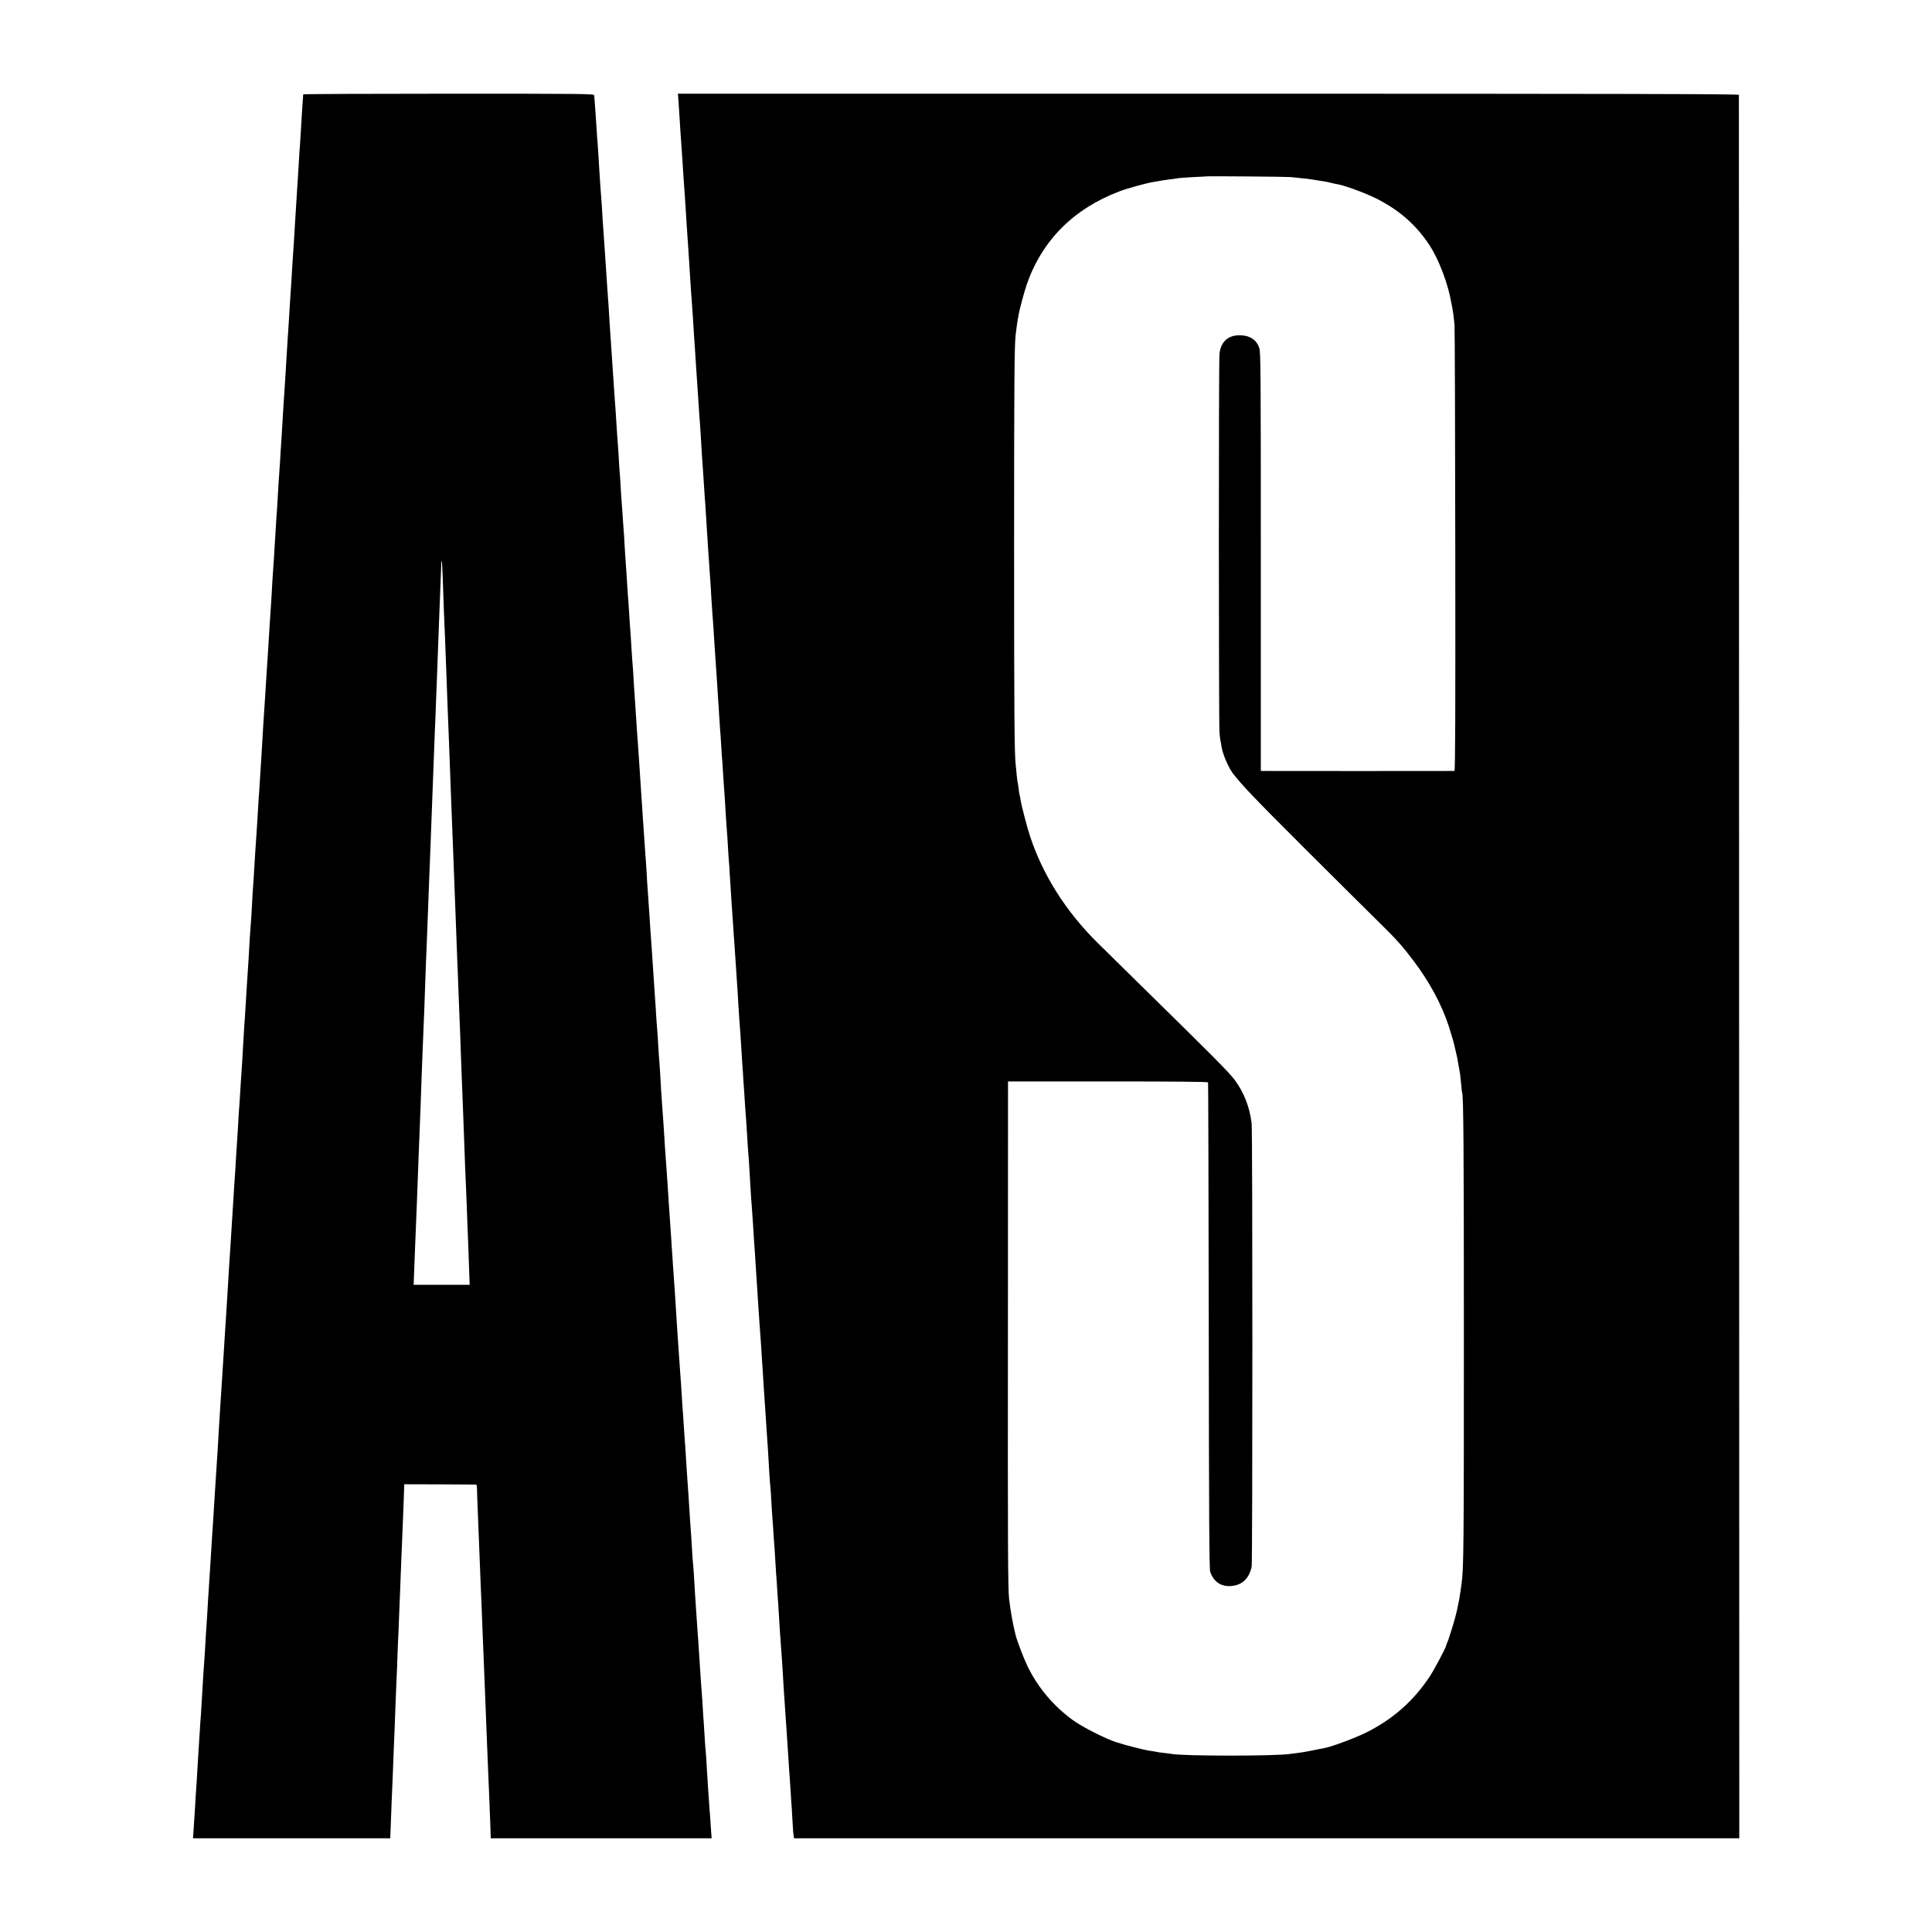 <?xml version="1.0" standalone="no"?>
<!DOCTYPE svg PUBLIC "-//W3C//DTD SVG 20010904//EN"
 "http://www.w3.org/TR/2001/REC-SVG-20010904/DTD/svg10.dtd">
<svg version="1.0" xmlns="http://www.w3.org/2000/svg"
 width="2000pt" height="2000pt" viewBox="0 0 2000 2000"
 preserveAspectRatio="xMidYMid meet">
<g transform="translate(0,2000) scale(0.1,-0.1)"
fill="#000000" stroke="none">
<path d="M3139 19023 c0 -5 -2 -28 -4 -53 -4 -57 -16 -236 -20 -317 -2 -34 -6
-99 -9 -145 -4 -46 -9 -126 -12 -178 -3 -52 -7 -120 -9 -150 -2 -30 -6 -100
-10 -155 -9 -151 -15 -243 -20 -320 -2 -38 -7 -115 -10 -170 -7 -107 -12 -188
-20 -300 -2 -38 -7 -115 -10 -170 -3 -55 -8 -122 -10 -150 -2 -27 -7 -99 -10
-160 -3 -60 -8 -132 -10 -160 -2 -27 -7 -95 -10 -150 -5 -95 -8 -136 -19 -315
-3 -41 -8 -118 -11 -170 -3 -52 -8 -120 -10 -150 -2 -30 -7 -104 -10 -165 -4
-60 -8 -137 -10 -170 -2 -33 -7 -100 -10 -150 -2 -49 -8 -128 -11 -175 -11
-155 -12 -184 -19 -300 -3 -63 -8 -135 -10 -160 -2 -25 -7 -94 -10 -155 -4
-60 -8 -132 -10 -160 -2 -27 -6 -95 -9 -150 -3 -55 -8 -127 -11 -160 -3 -33
-7 -107 -10 -165 -6 -105 -8 -146 -20 -315 -3 -49 -8 -121 -10 -160 -2 -38 -7
-110 -10 -160 -11 -177 -14 -211 -20 -310 -3 -55 -8 -127 -10 -160 -5 -68 -13
-195 -20 -305 -13 -232 -17 -299 -20 -340 -2 -25 -6 -94 -10 -155 -3 -60 -8
-132 -10 -160 -4 -50 -11 -151 -20 -312 -3 -49 -8 -119 -10 -158 -3 -38 -8
-110 -11 -160 -13 -221 -24 -393 -29 -455 -2 -25 -6 -99 -9 -165 -4 -66 -8
-140 -11 -165 -2 -25 -7 -88 -10 -140 -3 -52 -8 -133 -10 -180 -5 -82 -11
-175 -20 -310 -2 -36 -7 -110 -10 -165 -3 -55 -8 -127 -10 -160 -3 -33 -8
-107 -11 -165 -3 -58 -7 -127 -9 -155 -2 -27 -6 -97 -9 -155 -4 -58 -9 -130
-11 -160 -2 -30 -7 -102 -10 -160 -3 -58 -8 -125 -10 -150 -2 -25 -7 -99 -10
-165 -4 -66 -8 -138 -10 -160 -2 -22 -6 -89 -10 -150 -3 -60 -8 -137 -10 -170
-3 -33 -7 -98 -10 -145 -3 -47 -7 -119 -10 -160 -2 -41 -7 -113 -10 -160 -3
-47 -7 -119 -10 -160 -5 -77 -11 -183 -21 -325 -8 -136 -22 -349 -29 -475 -6
-91 -12 -190 -20 -310 -3 -41 -7 -113 -10 -160 -7 -115 -14 -231 -20 -315 -3
-38 -7 -106 -10 -150 -2 -44 -7 -116 -10 -160 -3 -44 -7 -116 -10 -160 -9
-173 -16 -273 -20 -330 -6 -84 -13 -193 -20 -310 -3 -55 -8 -127 -10 -160 -2
-33 -7 -105 -10 -160 -4 -55 -8 -122 -10 -150 -2 -27 -6 -99 -10 -160 -3 -60
-8 -132 -10 -160 -2 -27 -7 -97 -10 -155 -4 -58 -8 -127 -10 -155 -2 -27 -6
-104 -10 -170 -4 -66 -8 -136 -10 -155 -2 -19 -6 -91 -10 -160 -4 -69 -8 -141
-10 -160 -2 -19 -6 -82 -10 -140 -3 -58 -8 -134 -10 -170 -2 -36 -7 -111 -10
-167 -3 -55 -7 -121 -10 -145 -2 -23 -6 -95 -10 -158 -4 -63 -8 -135 -10 -160
-2 -25 -6 -97 -10 -160 -3 -63 -7 -133 -9 -155 -2 -22 -7 -94 -11 -160 -3 -66
-8 -142 -10 -170 -2 -27 -7 -96 -10 -152 l-7 -103 1021 0 1021 0 1 28 c2 59 7
185 13 342 4 91 9 219 12 285 2 66 7 172 9 235 3 63 7 171 10 240 6 173 14
384 20 515 3 61 8 175 10 255 3 80 7 186 10 235 2 50 7 164 10 255 3 91 8 203
10 250 2 47 7 164 10 260 4 96 9 204 10 240 4 80 18 454 19 495 l1 30 370 -1
c203 -1 373 -2 376 -3 3 0 6 -20 7 -43 0 -24 3 -117 7 -208 4 -91 8 -203 10
-250 13 -340 17 -444 20 -510 2 -41 7 -149 10 -240 3 -91 8 -208 10 -260 2
-52 7 -160 10 -240 3 -80 7 -192 10 -250 2 -58 7 -170 10 -250 3 -80 8 -197
10 -260 3 -63 7 -175 10 -250 3 -74 8 -184 10 -244 3 -60 8 -179 11 -265 3
-86 7 -190 9 -231 2 -41 3 -94 4 -117 l1 -43 1143 0 1144 0 -3 38 c-1 20 -5
78 -9 127 -3 50 -7 110 -10 135 -2 25 -7 90 -10 145 -4 55 -8 123 -10 150 -2
28 -6 102 -10 165 -3 63 -8 129 -10 145 -2 17 -7 77 -10 135 -4 58 -8 130 -10
160 -3 30 -7 98 -10 150 -3 52 -7 120 -10 150 -7 94 -15 201 -20 290 -10 162
-18 277 -30 440 -11 163 -17 249 -20 300 -12 208 -16 270 -20 305 -3 22 -7 83
-10 134 -3 52 -7 126 -10 163 -10 139 -15 205 -20 293 -5 83 -8 135 -20 300
-3 33 -7 101 -10 150 -5 98 -13 206 -20 300 -3 33 -7 101 -10 150 -3 50 -7
113 -10 140 -2 28 -7 97 -10 155 -3 58 -8 131 -11 163 -2 31 -6 90 -9 130 -2
39 -7 104 -10 142 -3 39 -7 104 -10 145 -3 41 -7 111 -10 155 -3 44 -8 116
-10 160 -3 44 -7 107 -9 140 -5 60 -11 150 -21 300 -3 44 -7 118 -11 165 -3
47 -7 110 -9 140 -2 30 -6 96 -10 145 -3 50 -8 122 -11 160 -2 39 -6 102 -9
140 -3 39 -7 106 -10 150 -3 44 -7 107 -10 140 -6 74 -16 221 -20 299 -4 62
-12 185 -21 301 -8 112 -14 203 -19 306 -3 53 -7 114 -9 135 -3 22 -7 91 -11
154 -3 63 -8 135 -10 160 -5 49 -12 155 -20 290 -3 47 -7 112 -10 145 -2 33
-7 101 -10 150 -6 87 -8 126 -19 285 -10 130 -17 233 -21 305 -8 124 -14 218
-20 295 -4 41 -8 113 -10 160 -3 46 -7 109 -9 140 -3 30 -8 98 -11 150 -8 122
-13 185 -20 290 -3 47 -8 117 -10 155 -3 39 -7 104 -10 145 -3 41 -7 111 -10
155 -11 174 -15 233 -20 300 -3 39 -7 99 -10 135 -6 101 -15 227 -21 315 -3
44 -7 105 -9 135 -8 143 -16 259 -20 300 -2 25 -7 95 -10 155 -4 61 -8 129
-10 152 -2 23 -7 88 -10 145 -3 57 -8 126 -10 153 -3 28 -7 88 -10 135 -11
179 -16 247 -20 300 -2 30 -7 102 -10 160 -3 58 -7 128 -10 155 -2 28 -7 93
-10 145 -4 52 -8 115 -10 140 -2 25 -7 92 -10 150 -3 58 -7 125 -10 150 -2 25
-7 94 -10 154 -3 60 -8 128 -10 150 -2 23 -6 86 -10 141 -3 55 -8 127 -10 160
-2 33 -7 96 -10 140 -3 44 -7 109 -10 145 -5 62 -9 122 -20 295 -3 44 -7 112
-10 150 -7 103 -14 198 -20 305 -3 52 -7 120 -10 150 -2 30 -7 96 -10 145 -3
50 -8 117 -10 150 -2 33 -7 101 -10 150 -13 193 -15 222 -20 290 -3 39 -8 106
-10 150 -2 44 -6 107 -9 140 -3 33 -8 105 -12 160 -3 55 -8 118 -9 140 -2 22
-6 90 -9 151 -4 61 -8 128 -10 150 -3 21 -7 84 -10 139 -6 98 -16 240 -21 300
-2 17 -3 38 -4 48 -1 16 -80 17 -1506 17 -828 0 -1505 -3 -1506 -7z m1446
-5058 c4 -121 9 -249 10 -285 11 -265 17 -400 20 -495 8 -223 16 -443 20 -540
2 -55 7 -167 10 -250 3 -82 7 -202 10 -265 3 -63 7 -185 10 -270 3 -85 7 -203
10 -261 2 -58 7 -173 10 -255 3 -82 8 -198 10 -259 2 -60 7 -180 10 -265 3
-85 8 -202 10 -260 2 -58 7 -179 10 -270 3 -91 8 -210 10 -265 3 -55 7 -170
10 -255 3 -85 8 -202 10 -260 3 -58 7 -170 10 -250 3 -80 7 -194 9 -255 12
-294 18 -458 21 -540 3 -85 9 -234 20 -545 3 -74 8 -178 10 -230 2 -52 7 -169
10 -260 3 -91 7 -205 10 -255 2 -49 7 -177 10 -282 l7 -193 -290 0 -290 0 3
78 c2 42 6 149 9 237 4 88 9 210 11 270 3 61 7 173 10 250 12 336 16 427 20
535 3 63 7 176 10 250 3 74 8 191 10 260 2 69 7 197 10 285 3 88 8 206 10 262
12 273 23 563 30 783 3 85 7 200 10 255 2 55 7 170 10 255 3 85 8 205 10 265
3 61 7 180 10 265 4 85 8 198 10 250 6 146 16 413 20 530 2 58 6 166 9 240 3
74 8 205 11 290 3 85 8 200 10 255 3 55 7 170 10 255 3 85 7 202 10 260 4 99
13 330 20 535 6 161 23 596 24 619 1 5 3 7 5 5 2 -2 7 -103 11 -224z"/>
<path d="M7025 18933 c4 -54 8 -124 10 -156 4 -68 14 -220 20 -297 2 -30 7
-98 10 -150 6 -101 12 -182 20 -295 3 -38 7 -106 10 -150 10 -165 17 -267 30
-455 2 -36 7 -105 10 -155 3 -49 7 -121 10 -160 3 -38 7 -106 10 -150 3 -44 8
-105 10 -135 2 -30 7 -95 10 -145 5 -94 11 -181 21 -324 3 -46 7 -111 9 -145
6 -97 15 -225 20 -296 3 -36 7 -104 10 -151 3 -48 7 -111 10 -140 2 -30 7 -97
10 -149 7 -129 15 -255 20 -315 2 -27 7 -95 10 -150 3 -55 8 -125 10 -155 3
-30 7 -93 10 -140 19 -304 31 -495 40 -615 9 -122 14 -197 20 -310 4 -60 8
-128 10 -150 2 -22 6 -83 10 -135 3 -52 8 -124 10 -160 3 -36 7 -103 10 -150
3 -47 7 -112 10 -145 3 -33 7 -107 11 -165 3 -58 7 -123 9 -145 2 -22 7 -92
10 -155 4 -63 8 -131 10 -150 2 -19 7 -84 10 -145 3 -60 8 -128 10 -150 2 -22
7 -87 10 -145 3 -58 8 -127 10 -155 4 -46 7 -85 20 -305 3 -41 7 -100 9 -130
3 -30 8 -104 11 -165 3 -60 8 -130 10 -155 3 -25 7 -86 9 -136 3 -50 8 -126
11 -170 3 -43 7 -113 10 -154 3 -41 8 -106 10 -145 3 -38 7 -106 10 -150 3
-44 7 -107 10 -140 2 -33 7 -100 10 -150 6 -99 12 -185 21 -315 3 -46 7 -116
9 -155 2 -38 6 -99 9 -135 5 -62 13 -174 21 -305 2 -33 6 -98 9 -145 4 -47 9
-121 11 -165 3 -44 7 -109 10 -145 2 -36 7 -105 10 -155 3 -49 8 -110 10 -135
2 -25 6 -94 10 -155 3 -60 8 -130 10 -155 4 -41 11 -135 20 -305 5 -95 14
-234 20 -300 2 -33 7 -98 10 -145 10 -160 15 -245 20 -305 2 -33 7 -103 10
-155 3 -52 8 -122 10 -155 2 -33 7 -96 9 -140 17 -256 24 -364 31 -450 3 -33
7 -103 10 -155 3 -52 8 -126 11 -165 3 -38 7 -104 9 -145 3 -41 7 -102 9 -135
3 -33 7 -105 11 -160 3 -55 8 -125 10 -155 12 -166 18 -259 29 -460 4 -58 8
-123 11 -145 3 -22 7 -89 10 -150 3 -60 8 -130 10 -155 2 -25 7 -87 10 -138 3
-50 7 -118 10 -150 3 -31 7 -100 10 -152 3 -52 7 -118 9 -145 3 -28 7 -99 11
-160 4 -60 8 -130 11 -155 2 -25 6 -92 9 -150 3 -58 8 -130 10 -160 3 -30 7
-93 10 -140 3 -47 8 -107 10 -135 2 -27 7 -99 10 -160 3 -60 8 -135 10 -165 5
-78 15 -224 20 -295 2 -33 6 -98 10 -145 6 -101 12 -183 20 -305 3 -49 7 -115
10 -145 2 -30 7 -104 11 -165 3 -60 8 -128 10 -150 1 -22 6 -92 9 -155 3 -63
8 -125 11 -138 l4 -22 4893 0 4892 0 -2 9018 c-1 4959 -2 9023 -2 9030 -1 9
-1106 12 -5492 12 l-5491 0 7 -97z m6335 -766 c25 -3 77 -8 115 -12 39 -3 93
-10 120 -15 28 -5 70 -12 95 -15 25 -3 63 -11 85 -17 22 -6 54 -12 70 -15 69
-11 278 -87 390 -142 243 -120 421 -274 561 -486 100 -152 195 -403 229 -605
3 -19 8 -42 10 -50 2 -8 6 -37 10 -65 3 -27 8 -75 12 -105 3 -30 7 -1082 8
-2337 2 -1687 0 -2283 -9 -2284 -15 -1 -1955 -1 -1982 0 l-22 1 0 2164 c0
1975 -1 2169 -16 2214 -27 81 -92 126 -187 131 -131 6 -210 -61 -225 -191 -9
-72 -8 -3812 0 -3917 4 -46 8 -87 10 -90 2 -3 7 -28 10 -54 10 -76 70 -218
118 -282 89 -117 227 -262 733 -767 333 -332 681 -677 773 -768 189 -185 251
-255 367 -409 161 -213 287 -446 360 -666 17 -50 56 -182 60 -204 2 -9 9 -38
15 -66 6 -27 13 -57 15 -65 7 -41 21 -119 30 -169 2 -12 7 -60 11 -105 3 -44
8 -84 10 -87 14 -25 18 -586 18 -2549 0 -2151 -2 -2381 -24 -2535 -6 -38 -13
-88 -16 -110 -3 -22 -7 -47 -9 -55 -2 -8 -7 -31 -10 -50 -10 -61 -45 -192 -73
-275 -14 -44 -27 -82 -27 -85 -1 -3 -7 -18 -13 -33 -7 -16 -12 -31 -12 -34 0
-16 -128 -257 -172 -322 -167 -251 -383 -441 -655 -576 -113 -56 -343 -142
-427 -160 -14 -3 -38 -7 -53 -10 -16 -3 -60 -12 -99 -20 -39 -8 -95 -17 -125
-21 -30 -3 -65 -8 -79 -10 -138 -24 -1116 -24 -1237 0 -12 3 -50 7 -84 11 -35
4 -66 8 -69 10 -3 1 -27 6 -55 9 -66 9 -259 58 -360 91 -119 39 -348 156 -447
227 -204 148 -365 340 -473 563 -37 77 -108 262 -121 318 -2 9 -6 26 -9 37
-21 86 -45 219 -59 340 -12 95 -14 566 -12 2735 l1 2620 1034 0 c681 0 1035
-3 1037 -10 2 -5 5 -1139 7 -2520 2 -1970 5 -2518 15 -2546 34 -99 106 -151
202 -148 122 4 197 70 227 199 10 45 10 4492 0 4588 -19 169 -80 326 -179 457
-57 76 -228 248 -923 930 -246 242 -471 463 -500 492 -322 320 -559 695 -691
1093 -31 93 -90 319 -99 380 -4 24 -8 47 -10 50 -2 3 -7 33 -10 65 -4 33 -9
62 -10 65 -2 3 -6 37 -10 75 -3 39 -8 84 -10 100 -14 120 -17 523 -17 2260 0
1744 3 2079 16 2200 5 45 18 137 22 160 2 11 7 34 9 50 11 59 57 231 82 305
158 459 483 787 961 969 78 30 274 84 345 96 18 3 57 10 87 15 30 5 78 12 105
15 28 4 61 8 75 11 14 2 84 7 155 11 72 3 131 6 132 7 5 4 833 -3 873 -7z"/>
</g>
</svg>
